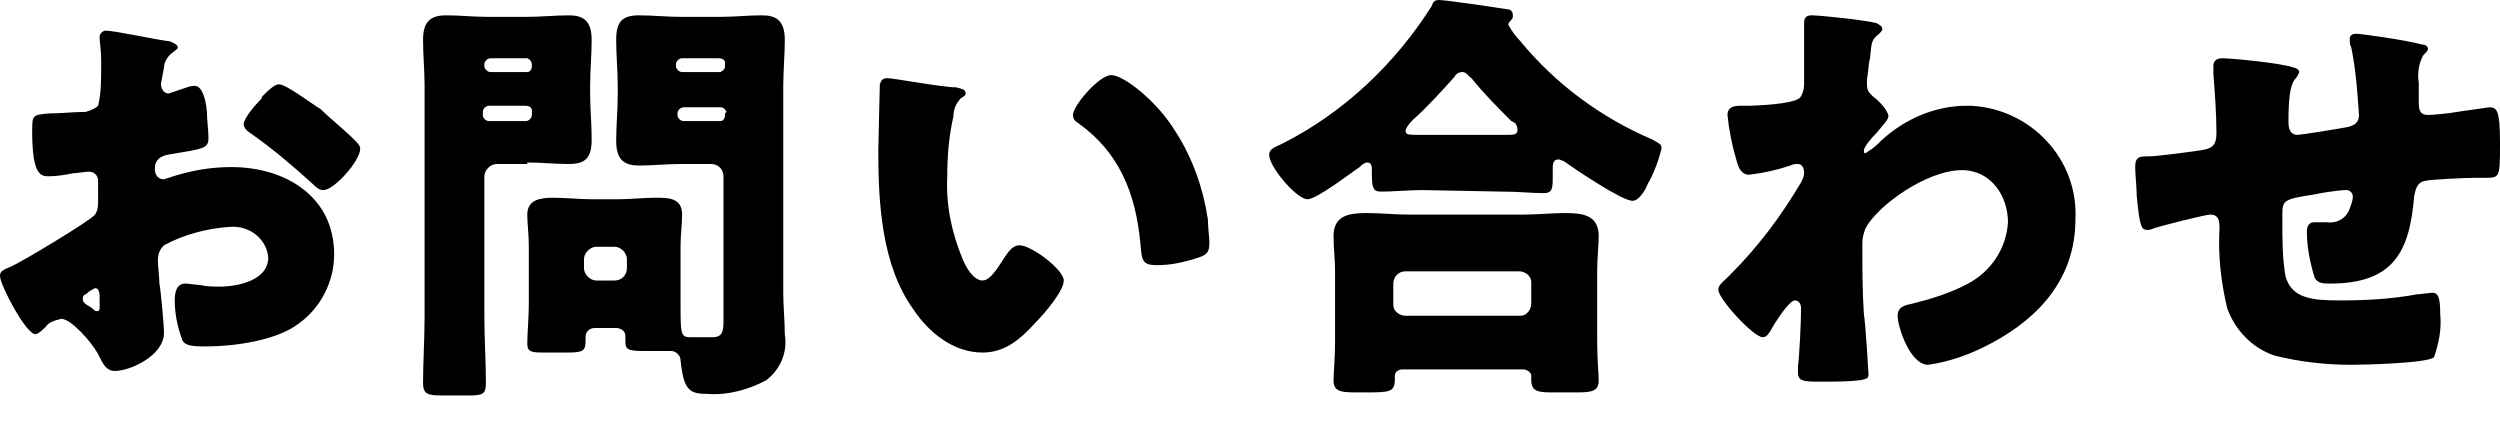 <?xml version="1.0" encoding="utf-8"?>
<!-- Generator: Adobe Illustrator 27.9.0, SVG Export Plug-In . SVG Version: 6.00 Build 0)  -->
<svg version="1.1" id="レイヤー_1" xmlns="http://www.w3.org/2000/svg" xmlns:xlink="http://www.w3.org/1999/xlink" x="0px"
	 y="0px" viewBox="0 0 163.1 28.1" style="enable-background:new 0 0 163.1 28.1;" xml:space="preserve">
<path id="パス_3279" d="M10.4,18.5c0-0.3-0.1-1.2-0.1-1.5c0-0.4,0.1-0.7,0.4-1c1.3-0.7,2.8-1.1,4.3-1.2c1.3-0.1,2.4,0.8,2.5,2
	c0,0,0,0,0,0c0,1.5-2,1.9-3.2,1.9c-0.3,0-0.8,0-1.2-0.1c-0.2,0-0.8-0.1-1-0.1c-0.6,0-0.7,0.6-0.7,1.1c0,0.9,0.2,1.8,0.5,2.6
	c0.2,0.4,0.8,0.4,1.6,0.4c1.8,0,4.6-0.4,6-1.5c1.4-1,2.3-2.7,2.3-4.5c0-3.8-3.2-5.7-6.7-5.7c-1.3,0-2.5,0.2-3.8,0.6
	c-0.2,0.1-0.4,0.1-0.6,0.2c-0.4,0-0.6-0.3-0.6-0.7c0-0.6,0.4-0.8,0.8-0.9c2.4-0.4,2.7-0.4,2.7-1.1c0-0.6-0.1-1.1-0.1-1.7
	c-0.1-1.1-0.4-1.7-0.8-1.7c-0.3,0-0.5,0.1-0.8,0.2c-0.3,0.1-0.6,0.2-0.9,0.3c-0.3,0-0.5-0.3-0.5-0.6c0-0.1,0.1-0.5,0.2-1.1
	c0-0.4,0.3-0.8,0.6-1c0.1-0.1,0.3-0.2,0.3-0.3c0-0.2-0.3-0.3-0.5-0.4C10.2,2.6,7.5,2,6.9,2C6.7,2,6.5,2.2,6.5,2.4c0,0,0,0.1,0,0.1
	c0,0.2,0.1,0.8,0.1,1.4v0.5c0,0.8,0,1.7-0.2,2.5C6.2,7.1,5.9,7.2,5.6,7.3C4.8,7.3,4,7.4,3.2,7.4C2.1,7.5,2.1,7.5,2.1,8.6
	c0,2.9,0.6,2.9,1.1,2.9c0.5,0,1.1-0.1,1.6-0.2c0.2,0,0.8-0.1,1-0.1c0.4,0,0.6,0.3,0.6,0.6c0,0,0,0,0,0.1V13c0,0.4,0,0.7-0.2,1
	c-0.3,0.4-4.8,3.1-5.5,3.4C0.2,17.6,0,17.7,0,18c0,0.6,1.7,3.8,2.3,3.8c0.2,0,0.5-0.3,0.7-0.5c0.2-0.3,0.6-0.4,1-0.5
	c0.6,0,1.9,1.4,2.4,2.3c0.3,0.6,0.5,1.1,1.1,1.1c1,0,3.2-1,3.2-2.5C10.7,21.3,10.5,19,10.4,18.5z M6.5,20c0,0.2,0,0.3-0.2,0.3
	c-0.1,0-0.2-0.1-0.3-0.2c-0.5-0.3-0.6-0.4-0.6-0.6c0-0.2,0.1-0.3,0.2-0.3C5.8,19,6,18.9,6.2,18.8c0.3,0,0.3,0.4,0.3,0.7V20z
	 M18.2,5.5c-0.3,0-0.7,0.4-1.1,0.8C17.1,6.4,17,6.5,17,6.5c-0.3,0.3-1.1,1.2-1.1,1.6c0,0.3,0.3,0.5,0.6,0.7c1.4,1,2.7,2.1,3.9,3.2
	c0.2,0.2,0.4,0.4,0.7,0.4c0.7,0,2.4-1.9,2.4-2.7c0-0.2-0.2-0.4-0.4-0.6c-0.6-0.6-1.6-1.4-2.2-2C20.5,6.9,18.7,5.5,18.2,5.5L18.2,5.5
	z M40.2,21.4c0.3,0,0.6,0.2,0.6,0.5c0,0,0,0.1,0,0.1c0,0.1,0,0.2,0,0.3c0,0.6,0.3,0.6,1.6,0.6h0.8c0.3,0,0.6,0,0.6,0
	c0.3,0,0.6,0.3,0.6,0.6c0,0,0,0,0,0c0.2,2,0.6,2.2,1.8,2.2c1.3,0.1,2.7-0.3,3.8-0.9c0.9-0.7,1.4-1.8,1.2-3c0-0.9-0.1-1.8-0.1-2.7
	V5.6c0-1,0.1-2,0.1-3c0-1.3-0.6-1.6-1.5-1.6c-0.9,0-1.8,0.1-2.7,0.1h-2.6c-0.9,0-1.8-0.1-2.7-0.1c-1.1,0-1.5,0.4-1.5,1.6
	c0,1,0.1,2,0.1,3v0.6c0,1-0.1,2-0.1,3c0,1.3,0.6,1.6,1.5,1.6c0.9,0,1.8-0.1,2.7-0.1h2c0.4,0,0.8,0.3,0.8,0.8c0,0,0,0,0,0v9.3
	c0,0.7,0,1.2-0.7,1.2c-0.5,0-1,0-1.5,0H45c-0.6,0-0.6-0.3-0.6-2.2v-3.8c0-0.7,0.1-1.3,0.1-2c0-1.1-0.9-1.1-1.7-1.1
	c-0.8,0-1.7,0.1-2.5,0.1h-1.7c-0.8,0-1.7-0.1-2.5-0.1c-0.8,0-1.7,0.1-1.7,1.1c0,0.6,0.1,1.3,0.1,2v3.8c0,0.9-0.1,2-0.1,2.6
	c0,0.6,0.3,0.6,1.2,0.6H37c1,0,1.2-0.1,1.2-0.7V22c0-0.4,0.3-0.6,0.6-0.6L40.2,21.4z M40.9,17.5c0,0.4-0.3,0.8-0.8,0.8c0,0,0,0,0,0
	h-1.2c-0.4,0-0.8-0.4-0.8-0.8v-0.6c0-0.4,0.4-0.8,0.8-0.8h1.2c0.4,0,0.8,0.4,0.8,0.8V17.5z M47.3,4.3c0,0.2-0.1,0.3-0.3,0.4
	c0,0,0,0-0.1,0h-2.4c-0.2,0-0.4-0.2-0.4-0.4V4.2c0-0.2,0.2-0.4,0.4-0.4h2.4c0.2,0,0.4,0.1,0.4,0.3C47.3,4.2,47.3,4.2,47.3,4.3
	L47.3,4.3z M47.3,7.5c0,0.2-0.1,0.4-0.3,0.4c0,0,0,0,0,0h-2.4c-0.2,0-0.4-0.2-0.4-0.4V7.4c0-0.2,0.2-0.4,0.4-0.4h2.4
	c0.2,0,0.3,0.1,0.4,0.3C47.3,7.4,47.3,7.4,47.3,7.5L47.3,7.5z M34.4,10.6c0.9,0,1.8,0.1,2.7,0.1c1.1,0,1.5-0.4,1.5-1.6
	c0-1-0.1-2-0.1-3V5.6c0-1,0.1-2,0.1-3C38.6,1.3,38,1,37.1,1c-0.9,0-1.8,0.1-2.7,0.1h-2.6C30.9,1.1,30,1,29.1,1
	c-1.1,0-1.5,0.5-1.5,1.6c0,1,0.1,2,0.1,3v15.1c0,1.4-0.1,2.9-0.1,4.3c0,0.7,0.3,0.8,1.2,0.8h1.8c0.9,0,1.1-0.1,1.1-0.8
	c0-1.5-0.1-2.9-0.1-4.3v-9.2c0-0.4,0.4-0.8,0.8-0.8H34.4z M34.7,4.3c0,0.2-0.1,0.4-0.3,0.4c0,0,0,0,0,0h-2.4c-0.2,0-0.4-0.2-0.4-0.4
	V4.2c0-0.2,0.2-0.4,0.4-0.4h2.4C34.6,3.9,34.7,4,34.7,4.3L34.7,4.3z M34.7,7.5c0,0.2-0.2,0.4-0.4,0.4h-2.4c-0.2,0-0.4-0.2-0.4-0.4
	V7.3c0-0.2,0.2-0.4,0.4-0.4h2.4c0.2,0,0.4,0.1,0.4,0.3c0,0,0,0,0,0V7.5z M57.9,5.1c-0.3,0-0.4,0.1-0.5,0.4c0,0.4-0.1,3.8-0.1,4.3
	c0,3.4,0.2,7.5,2.3,10.4c1,1.5,2.6,2.8,4.5,2.8c1.5,0,2.5-0.9,3.5-2c0.5-0.5,1.8-2,1.8-2.7s-2.1-2.3-2.9-2.3c-0.4,0-0.7,0.4-0.9,0.7
	c-0.3,0.4-0.9,1.6-1.5,1.6c-0.6,0-1.1-0.9-1.3-1.4c-0.7-1.7-1.1-3.5-1-5.4c0-1.3,0.1-2.6,0.4-3.9c0-0.5,0.2-0.9,0.5-1.2
	c0.2-0.1,0.3-0.2,0.3-0.3c0-0.3-0.3-0.3-0.6-0.4C61.5,5.7,58.3,5.1,57.9,5.1z M70,7.5c0,0.2,0.1,0.4,0.3,0.5
	c2.7,1.9,3.8,4.6,4.1,7.9c0.1,1.1,0.1,1.4,1.1,1.4c0.9,0,1.8-0.2,2.7-0.5c0.6-0.2,0.7-0.4,0.7-1c0-0.3-0.1-1-0.1-1.5
	c-0.3-2-1-4-2.1-5.7c-1.2-2-3.4-3.7-4.2-3.7C71.7,4.9,70,6.9,70,7.5z M91.7,20.6c-0.4,0-0.8-0.3-0.8-0.7c0,0,0,0,0,0v-1.4
	c0-0.4,0.3-0.8,0.8-0.8c0,0,0,0,0,0h7.4c0.4,0,0.8,0.3,0.8,0.7c0,0,0,0,0,0v1.4c0,0.4-0.3,0.8-0.7,0.8c0,0,0,0,0,0H91.7z M99.4,24.1
	c0.2,0,0.5,0.2,0.5,0.4c0,0,0,0,0,0c0,0.1,0,0.2,0,0.3c0,0.7,0.4,0.8,1.3,0.8h1.7c1,0,1.4-0.1,1.4-0.8c0-0.3-0.1-1.4-0.1-2.5v-4.6
	c0-0.9,0.1-1.7,0.1-2.3c0-1.4-1.1-1.5-2.2-1.5c-0.9,0-1.8,0.1-2.7,0.1h-7.5c-0.9,0-1.8-0.1-2.7-0.1c-1.1,0-2.2,0.1-2.2,1.5
	c0,0.8,0.1,1.5,0.1,2.3v4.6c0,1-0.1,2.1-0.1,2.5c0,0.7,0.4,0.8,1.4,0.8H89c1.7,0,2,0,2-0.9v-0.2c0-0.2,0.2-0.4,0.5-0.4c0,0,0,0,0,0
	H99.4z M92.8,8.8c-1,0-1.1,0-1.1-0.3C91.8,8.2,92,8,92.2,7.8C93.1,7,94.1,5.9,94.9,5c0.1-0.2,0.3-0.3,0.5-0.3c0.3,0,0.4,0.3,0.6,0.4
	c0.8,1,1.7,1.9,2.6,2.8C98.9,8,99,8.2,99,8.5c0,0.3-0.3,0.3-0.7,0.3L92.8,8.8z M98,12.5c1.1,0,1.9,0.1,2.7,0.1
	c0.5,0,0.6-0.2,0.6-0.9v-0.6c0-0.4,0-0.7,0.4-0.7c0.1,0,0.2,0.1,0.3,0.1c0.7,0.5,3.8,2.6,4.5,2.6c0.4,0,0.8-0.6,1-1.1
	c0.4-0.7,0.7-1.5,0.9-2.3c0-0.3-0.1-0.3-0.6-0.6c-3.3-1.4-6.3-3.6-8.6-6.4c-0.3-0.3-0.6-0.7-0.8-1.1c0-0.1,0.1-0.2,0.2-0.3
	c0.1-0.1,0.1-0.2,0.1-0.3c0-0.3-0.2-0.4-0.4-0.4C97.7,0.5,94.3,0,93.9,0c-0.3,0-0.4,0.1-0.5,0.4c-2.4,3.8-5.8,7-9.8,9
	c-0.4,0.2-0.8,0.3-0.8,0.7c0,0.8,1.8,2.9,2.5,2.9c0.6,0,2.8-1.7,3.4-2.1c0.1-0.1,0.3-0.3,0.5-0.3c0.3,0,0.3,0.3,0.3,0.5v0.2
	c0,1,0.1,1.2,0.6,1.2c0.8,0,1.8-0.1,2.7-0.1L98,12.5z M118.2,1c-0.3,0-0.5,0.1-0.5,0.5v0.7c0,1.1,0,2.2,0,3.3c0,0.3-0.1,0.7-0.3,0.9
	c-0.5,0.4-2.8,0.5-3.5,0.5h-0.4c-0.4,0-0.8,0.1-0.8,0.6c0.1,1,0.3,2,0.6,3c0.1,0.4,0.3,0.9,0.8,0.9c0.9-0.1,1.8-0.3,2.7-0.6
	c0.2-0.1,0.3-0.1,0.5-0.1c0.3,0,0.4,0.3,0.4,0.6c0,0.2-0.1,0.4-0.2,0.6c-1.3,2.2-2.8,4.2-4.6,6l-0.2,0.2c-0.3,0.3-0.6,0.5-0.6,0.8
	c0,0.6,2.3,3.1,2.9,3.1c0.3,0,0.4-0.3,0.5-0.4c0.2-0.4,1.2-2,1.6-2c0.3,0,0.4,0.3,0.4,0.5c0,0.9-0.1,3-0.2,3.8c0,0.1,0,0.3,0,0.4
	c0,0.6,0.4,0.6,1.6,0.6c0.8,0,1.7,0,2.5-0.1c0.4-0.1,0.5-0.1,0.5-0.4c0-0.1-0.2-3.4-0.3-3.9c-0.1-1.5-0.1-2.9-0.1-4.4v-0.3
	c0-0.3,0.1-0.6,0.2-0.9c0.8-1.5,4-3.8,6.3-3.8c1.9,0,3,1.7,3,3.4c-0.1,1.7-1.1,3.2-2.6,4c-1.1,0.6-2.4,1-3.6,1.3
	c-0.5,0.1-1,0.2-1,0.8c0,0.7,0.8,3.2,2,3.2c1.4-0.2,2.8-0.7,4.1-1.4c3.2-1.7,5.5-4.3,5.5-8.1c0.2-3.9-2.9-7.2-6.8-7.4
	c-0.1,0-0.2,0-0.3,0c-2.1,0-4.1,0.9-5.6,2.3c0,0-0.1,0.1-0.2,0.2c-0.2,0.2-0.5,0.4-0.8,0.6c-0.1,0-0.1-0.1-0.1-0.2
	c0-0.1,0.2-0.5,0.8-1.1c0.4-0.5,0.8-0.9,0.8-1.1c0-0.4-0.7-1.1-1-1.3c-0.3-0.3-0.4-0.4-0.4-0.8c0-0.1,0-0.2,0-0.3
	c0.1-0.6,0.1-1.1,0.2-1.4c0.1-1.1,0.1-1.2,0.6-1.6c0.1-0.1,0.2-0.2,0.2-0.3c0-0.2-0.2-0.3-0.4-0.4C121.6,1.3,118.7,1,118.2,1z
	 M145,3.8c-0.3,0-0.6,0.1-0.6,0.5c0,0.1,0,0.3,0,0.5c0.1,1.3,0.2,2.6,0.2,3.9c0,0.8-0.3,1-1,1.1c-0.6,0.1-2.9,0.4-3.4,0.4
	c-0.6,0-0.9,0-0.9,0.7c0,0.5,0.1,1.3,0.1,1.9c0.2,2,0.3,2.2,0.7,2.2c0.1,0,0.2,0,0.4-0.1c0.6-0.2,3.4-0.9,3.7-0.9
	c0.6,0,0.6,0.5,0.6,0.9c-0.1,1.8,0.1,3.5,0.5,5.2c0.5,1.4,1.6,2.6,3.1,3.1c1.6,0.4,3.3,0.6,5,0.6c0.8,0,5-0.1,5.4-0.5
	c0.3-0.9,0.5-1.8,0.4-2.8c0-1-0.1-1.4-0.5-1.4c-0.2,0-0.8,0.1-1,0.1c-1.6,0.3-3.3,0.4-5,0.4c-1.8,0-3.2-0.1-3.6-1.6
	c-0.2-1.2-0.2-2.4-0.2-3.6v-0.3c0-1,0-1.1,2-1.4c1.5-0.3,2.1-0.3,2.2-0.3c0.2,0,0.4,0.2,0.4,0.4c0,0,0,0,0,0c0,0.3-0.1,0.5-0.2,0.8
	c-0.2,0.6-0.8,1-1.5,0.9c-0.3,0-0.6,0-0.8,0c-0.4,0-0.5,0.3-0.5,0.6c0,1,0.2,2,0.5,3c0.2,0.4,0.6,0.4,1,0.4c4.1,0,5.2-2,5.5-5.7
	c0.1-0.5,0.2-0.9,0.7-1c0.4-0.1,2.7-0.2,3.3-0.2h0.6c1,0,1,0,1-2.3c0-2.1-0.2-2.3-0.7-2.3c-0.7,0.1-1.4,0.2-2.1,0.3
	c-0.5,0.1-1.6,0.2-1.9,0.2c-0.5,0-0.6-0.3-0.6-0.8c0-0.1,0-0.3,0-0.4V5.4c-0.1-0.6,0-1.3,0.3-1.8c0.2-0.2,0.3-0.3,0.3-0.4
	c0-0.2-0.2-0.3-0.4-0.3c-1.1-0.3-4-0.7-4.3-0.7c-0.2,0-0.4,0.1-0.4,0.3c0,0,0,0,0,0.1c0,0.2,0,0.3,0.1,0.5c0.3,1.5,0.4,2.9,0.5,4.4
	c0,0.5-0.3,0.7-0.8,0.8c-0.5,0.1-3,0.5-3.2,0.5c-0.6,0-0.6-0.6-0.6-0.9c0-1.4,0.1-2.3,0.4-2.7c0.1-0.1,0.3-0.4,0.3-0.5
	c0-0.2-0.3-0.3-0.4-0.3C148.8,4.1,145.5,3.8,145,3.8L145,3.8z"/>
</svg>
